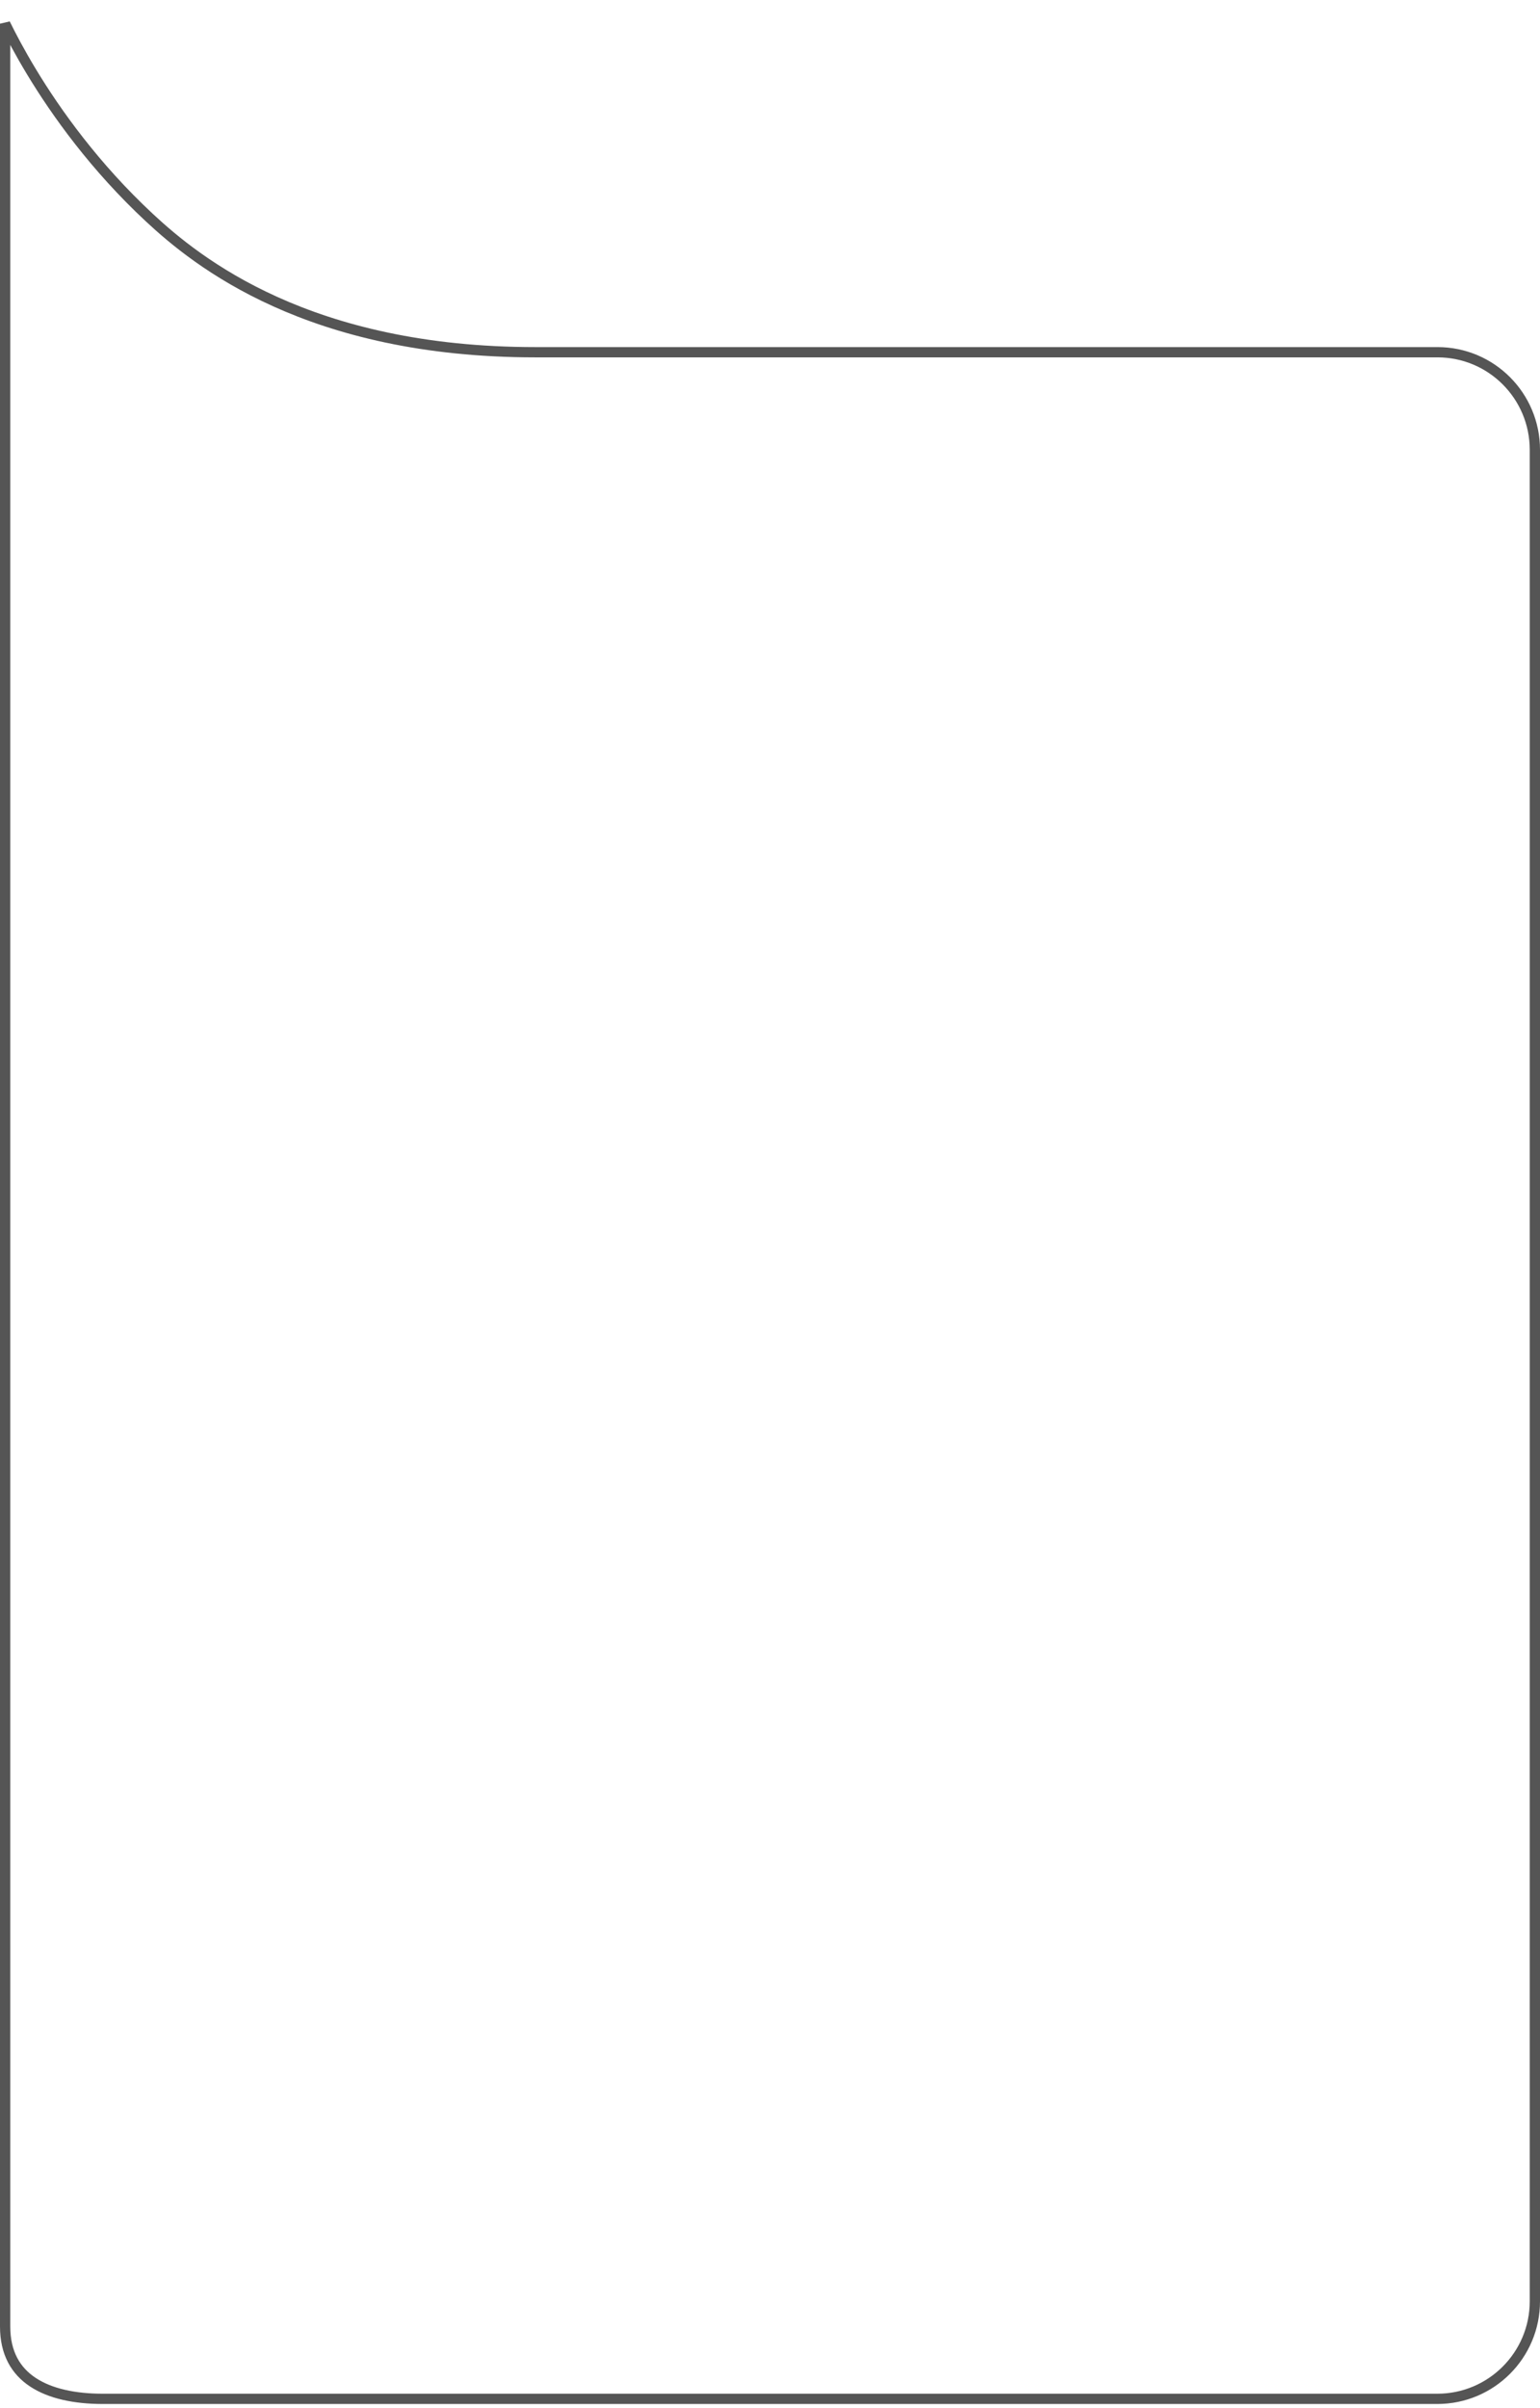 <?xml version="1.0" encoding="UTF-8"?> <svg xmlns="http://www.w3.org/2000/svg" width="300" height="469" viewBox="0 0 300 469" fill="none"> <path d="M6.144 13.999C3.858 10.217 2.159 6.981 1 4.613L1 4.686L1 4.83L1 4.977L1 5.125L1 5.276L1 5.429L1 5.583L1 5.74L1 5.898L1 6.059L1 6.221L1 6.386L1 6.552L1 6.721L1 6.891L1 7.063L1 7.237L1 7.413L1 7.591L1 7.771L1 7.952L1 8.136L1 8.321L1 8.509L1 8.698L1 8.889L1 9.081L1 9.276L1 9.473L1 9.671L1 9.871L1 10.073L1 10.276L1 10.482L1 10.689L1 10.898L1 11.109L1 11.321L1 11.535L1 11.751L1 11.969L1 12.188L1 12.409L1 12.632L1 12.857L1 13.083L1 13.31L1 13.54L1 13.771L1 14.004L1 14.238L1 14.475L1 14.712L1 14.952L1 15.193L1 15.435L1 15.679L1 15.925L1 16.172L1 16.421L1 16.672L1 16.924L1 17.177L1 17.433L1 17.689L1 17.948L1 18.207L1 18.468L1 18.731L1 18.995L1 19.261L1 19.528L1 19.797L1 20.067L1 20.339L1 20.612L1 20.886L1 21.162L1 21.44L1 21.718L1 21.999L1 22.28L1 22.563L1 22.848L1 23.133L1 23.42L1 23.709L1 23.999L1 24.29L1 24.582L1 24.876L1 25.172L1 25.468L1 25.766L1 26.065L1 26.365L1 26.667L1 26.97L1 27.274L1 27.58L1 27.886L1 28.194L1 28.504L1 28.814L1 29.126L1 29.439L1 29.753L1 30.068L1 30.384L1 30.702L1 31.021L1 31.341L1 31.662L1 31.985L1 32.308L1 32.633L1 32.958L1 33.285L1 33.613L1 33.942L1 34.272L1 34.603L1 34.936L1 35.269L1 35.604L1 35.939L1 36.276L1 36.613L1 36.952L1 37.292L1 37.632L1 37.974L1 38.317L1 38.66L1 39.005L1 39.351L1 39.697L1 40.045L1 40.393L1 40.743L1 41.093L1 41.445L1 41.797L1 42.15L1 42.504L1 42.859L1 43.215L1 43.572L1 43.929L1 44.288L1 44.647L1 45.008L1 45.369L1 45.731L1 46.093L1 46.457L1 46.821L1 47.186L1 47.552L1 47.919L1 48.287L1 48.655L1 49.024L1 49.394L1 49.764L1 50.136L1 50.508L1 50.881L1 51.254L1 51.628L1 52.003L1 52.379L1 52.755L1 53.132L1 53.51L1 53.888L1 54.267L1 54.647L1 55.027L1 55.408L1 55.789L1 56.172L1 56.554L1 56.938L1 57.322L1 57.706L1 58.091L1 58.477L1 58.863L1 59.25L1 59.637L1 60.025L1 60.414L1 60.803L1 61.192L1 61.582L1 61.972L1 62.363L1 62.755L1 63.147L1 63.539L1 63.932L1 64.325L1 64.719L1 65.113L1 65.507L1 65.903L1 66.298L1 66.694L1 67.09L1 67.487L1 67.883L1 68.281L1 68.679L1 69.077L1 69.475L1 69.874L1 70.273L1 70.672L1 71.072L1 71.472L1 71.873L1 72.273L1 72.674L1 73.075L1 73.477L1 73.879L1 74.281L1 74.683L1 75.085L1 75.488L1 75.891L1 76.294L1 76.697L1 77.101L1 77.505L1 77.909L1 78.313L1 78.717L1 79.122L1 79.526L1 79.931L1 80.336L1 80.741L1 81.146L1 81.551L1 81.957L1 82.362L1 82.767L1 83.173L1 83.579L1 83.985L1 84.39L1 84.796L1 85.202L1 85.608L1 86.014L1 86.42L1 86.826L1 87.232L1 87.638L1 88.044L1 88.45L1 88.856L1 89.262L1 89.668L1 90.074L1 90.479L1 90.885L1 91.291L1 91.696L1 92.102L1 92.507L1 92.912L1 93.317L1 93.722L1 94.127L1 94.532L1 94.937L1 95.341L1 95.745L1 96.149L1 96.553L1 96.957L1 97.361L1 97.764L1 98.167L1 98.57L1 98.973L1 99.375L1 99.777L1 100.179L1 100.581L1 100.982L1 101.384L1 101.785L1 102.185L1 102.586L1 102.986L1 103.385L1 103.785L1 104.184L1 104.582L1 104.981L1 105.379L1 105.777L1 106.174L1 106.571L1 106.967L1 107.363L1 107.759L1 108.155L1 108.55L1 108.944L1 109.338L1 109.732L1 110.125L1 110.518L1 110.91L1 111.302L1 111.693L1 112.084L1 112.475L1 112.865L1 113.254L1 113.643L1 114.031L1 114.419L1 114.806L1 115.193L1 115.579L1 115.965L1 116.35L1 116.734L1 117.118L1 117.501L1 117.884L1 118.266L1 118.648L1 119.028L1 119.409L1 119.788L1 120.167L1 120.545L1 120.923L1 121.3L1 121.676L1 122.052L1 122.426L1 122.801L1 123.174L1 123.547L1 123.919L1 124.29L1 124.66L1 125.03L1 125.399L1 125.767L1 126.135L1 126.502L1 126.867L1 127.233L1 127.597L1 127.96L1 128.323L1 128.685L1 129.046L1 129.406L1 129.765L1 130.124L1 130.481L1 130.838L1 131.194L1 131.548L1 131.902L1 132.256L1 132.608L1 132.959L1 133.309L1 133.659L1 134.007L1 134.355L1 134.701L1 135.047L1 135.391L1 135.735L1 136.077L1 136.419L1 136.759L1 137.099L1 137.438L1 137.775L1 138.111L1 138.447L1 138.781L1 139.114L1 139.447L1 139.778L1 140.108L1 140.437L1 140.765L1 141.091L1 141.417L1 141.741L1 142.065L1 142.387L1 142.708L1 143.028L1 143.347L1 143.664L1 143.98L1 144.296L1 144.61L1 144.922L1 145.234L1 145.544L1 145.853L1 146.161L1 146.468L1 146.773L1 147.077L1 147.38L1 147.682L1 147.982L1 148.281L1 148.578L1 148.875L1 149.17L1 149.464L1 149.756L1 150.047L1 150.337L1 150.625L1 150.912L1 151.198L1 151.482L1 151.765L1 152.046L1 152.326L1 152.605L1 152.882L1 153.158L1 153.432L1 153.705L1 153.976L1 154.246L1 154.515L1 154.782L1 155.047L1 155.312L1 453.086C1 458.29 3.084 461.742 6.409 463.94C9.797 466.18 14.572 467.178 20 467.178L280 467.178C290.493 467.178 299 458.672 299 448.178L299 87.597C299 77.102 290.52 68.597 280.028 68.597L104.288 68.597C60.141 68.597 38.433 51.076 29.115 42.402C18.499 32.519 10.995 22.022 6.144 13.999Z" stroke="#555555" stroke-width="2"></path> </svg> 